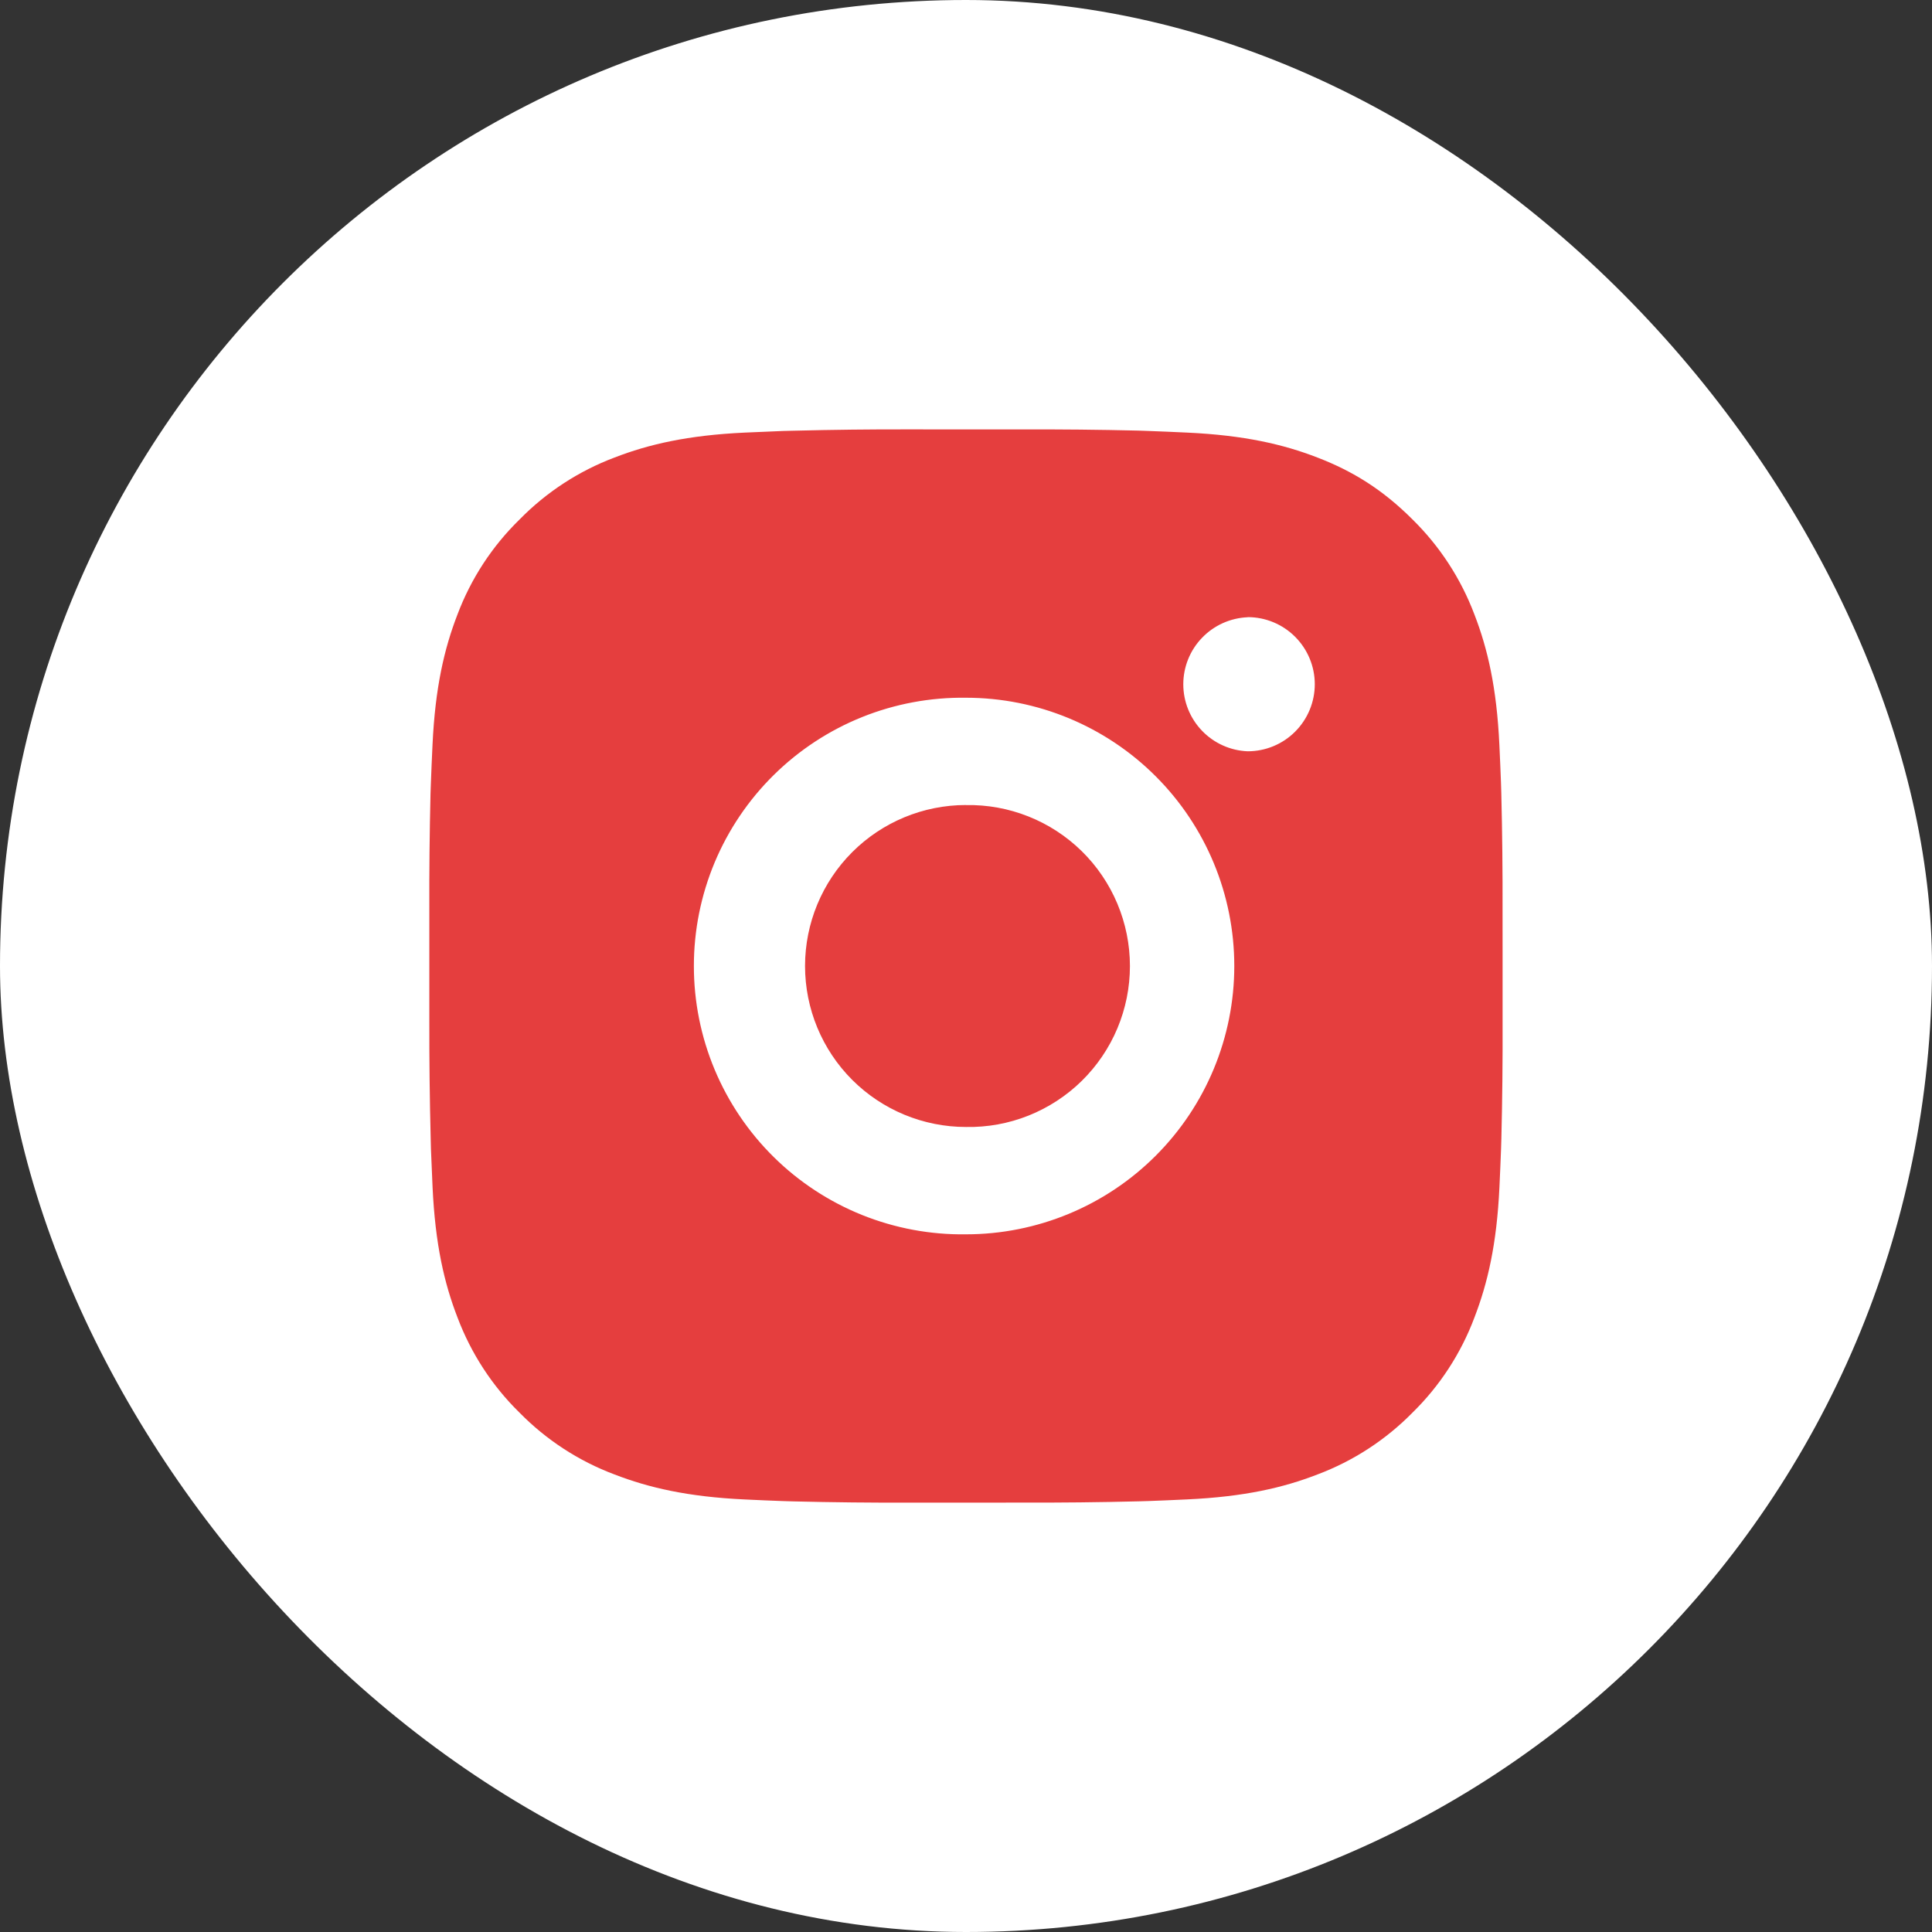 <svg width="68" height="68" viewBox="0 0 68 68" fill="none" xmlns="http://www.w3.org/2000/svg">
<rect x="0" y="0" width="68" height="68" fill="#333333" stroke="none"/>
<rect width="68" height="68" rx="34" fill="white"/>
<path d="M35.941 15.115C37.319 15.109 38.697 15.123 40.075 15.156L40.441 15.169C40.864 15.184 41.282 15.203 41.786 15.226C43.796 15.32 45.167 15.638 46.37 16.104C47.617 16.584 48.667 17.234 49.717 18.284C50.677 19.228 51.42 20.369 51.895 21.629C52.361 22.832 52.679 24.205 52.773 26.215C52.796 26.717 52.815 27.137 52.83 27.56L52.841 27.926C52.875 29.303 52.889 30.681 52.885 32.059L52.886 33.468V35.942C52.891 37.32 52.877 38.699 52.843 40.076L52.832 40.443C52.817 40.866 52.798 41.283 52.775 41.788C52.681 43.797 52.359 45.168 51.895 46.372C51.422 47.633 50.679 48.775 49.717 49.718C48.773 50.678 47.631 51.422 46.37 51.896C45.167 52.363 43.796 52.68 41.786 52.774C41.282 52.797 40.864 52.816 40.441 52.831L40.075 52.842C38.697 52.876 37.319 52.891 35.941 52.886L34.532 52.888H32.059C30.681 52.892 29.303 52.878 27.925 52.844L27.558 52.833C27.11 52.817 26.662 52.798 26.213 52.776C24.204 52.682 22.833 52.361 21.628 51.896C20.367 51.423 19.226 50.679 18.283 49.718C17.321 48.775 16.578 47.632 16.103 46.372C15.636 45.168 15.319 43.797 15.225 41.788C15.204 41.339 15.185 40.891 15.168 40.443L15.159 40.076C15.124 38.699 15.108 37.32 15.111 35.942V32.059C15.106 30.681 15.12 29.303 15.153 27.926L15.166 27.56C15.181 27.137 15.2 26.717 15.223 26.215C15.317 24.203 15.635 22.834 16.101 21.629C16.576 20.368 17.321 19.227 18.285 18.286C19.227 17.324 20.368 16.579 21.628 16.104C22.833 15.638 24.202 15.32 26.213 15.226L27.558 15.169L27.925 15.16C29.302 15.125 30.68 15.109 32.057 15.113L35.941 15.115ZM33.999 24.558C32.748 24.541 31.505 24.772 30.344 25.238C29.183 25.705 28.126 26.398 27.235 27.276C26.344 28.155 25.636 29.202 25.153 30.356C24.67 31.511 24.422 32.75 24.422 34.001C24.422 35.253 24.67 36.492 25.153 37.646C25.636 38.8 26.344 39.847 27.235 40.726C28.126 41.605 29.183 42.297 30.344 42.764C31.505 43.23 32.748 43.462 33.999 43.444C36.504 43.444 38.906 42.449 40.677 40.678C42.448 38.907 43.443 36.505 43.443 34C43.443 31.496 42.448 29.093 40.677 27.323C38.906 25.552 36.504 24.558 33.999 24.558ZM33.999 28.336C34.752 28.322 35.499 28.458 36.199 28.737C36.898 29.015 37.535 29.43 38.073 29.957C38.61 30.485 39.037 31.114 39.328 31.808C39.619 32.502 39.77 33.247 39.77 34C39.77 34.753 39.62 35.498 39.329 36.193C39.038 36.887 38.611 37.516 38.074 38.044C37.537 38.571 36.9 38.986 36.201 39.265C35.501 39.544 34.754 39.68 34.001 39.666C32.498 39.666 31.057 39.069 29.994 38.007C28.932 36.944 28.335 35.503 28.335 34C28.335 32.498 28.932 31.056 29.994 29.994C31.057 28.931 32.498 28.334 34.001 28.334L33.999 28.336ZM43.915 21.725C43.306 21.75 42.729 22.009 42.307 22.449C41.884 22.888 41.648 23.474 41.648 24.084C41.648 24.694 41.884 25.28 42.307 25.72C42.729 26.16 43.306 26.419 43.915 26.443C44.541 26.443 45.142 26.195 45.584 25.752C46.027 25.309 46.276 24.709 46.276 24.082C46.276 23.456 46.027 22.856 45.584 22.413C45.142 21.97 44.541 21.721 43.915 21.721V21.725Z" fill="#E53E3E"/>
</svg>
